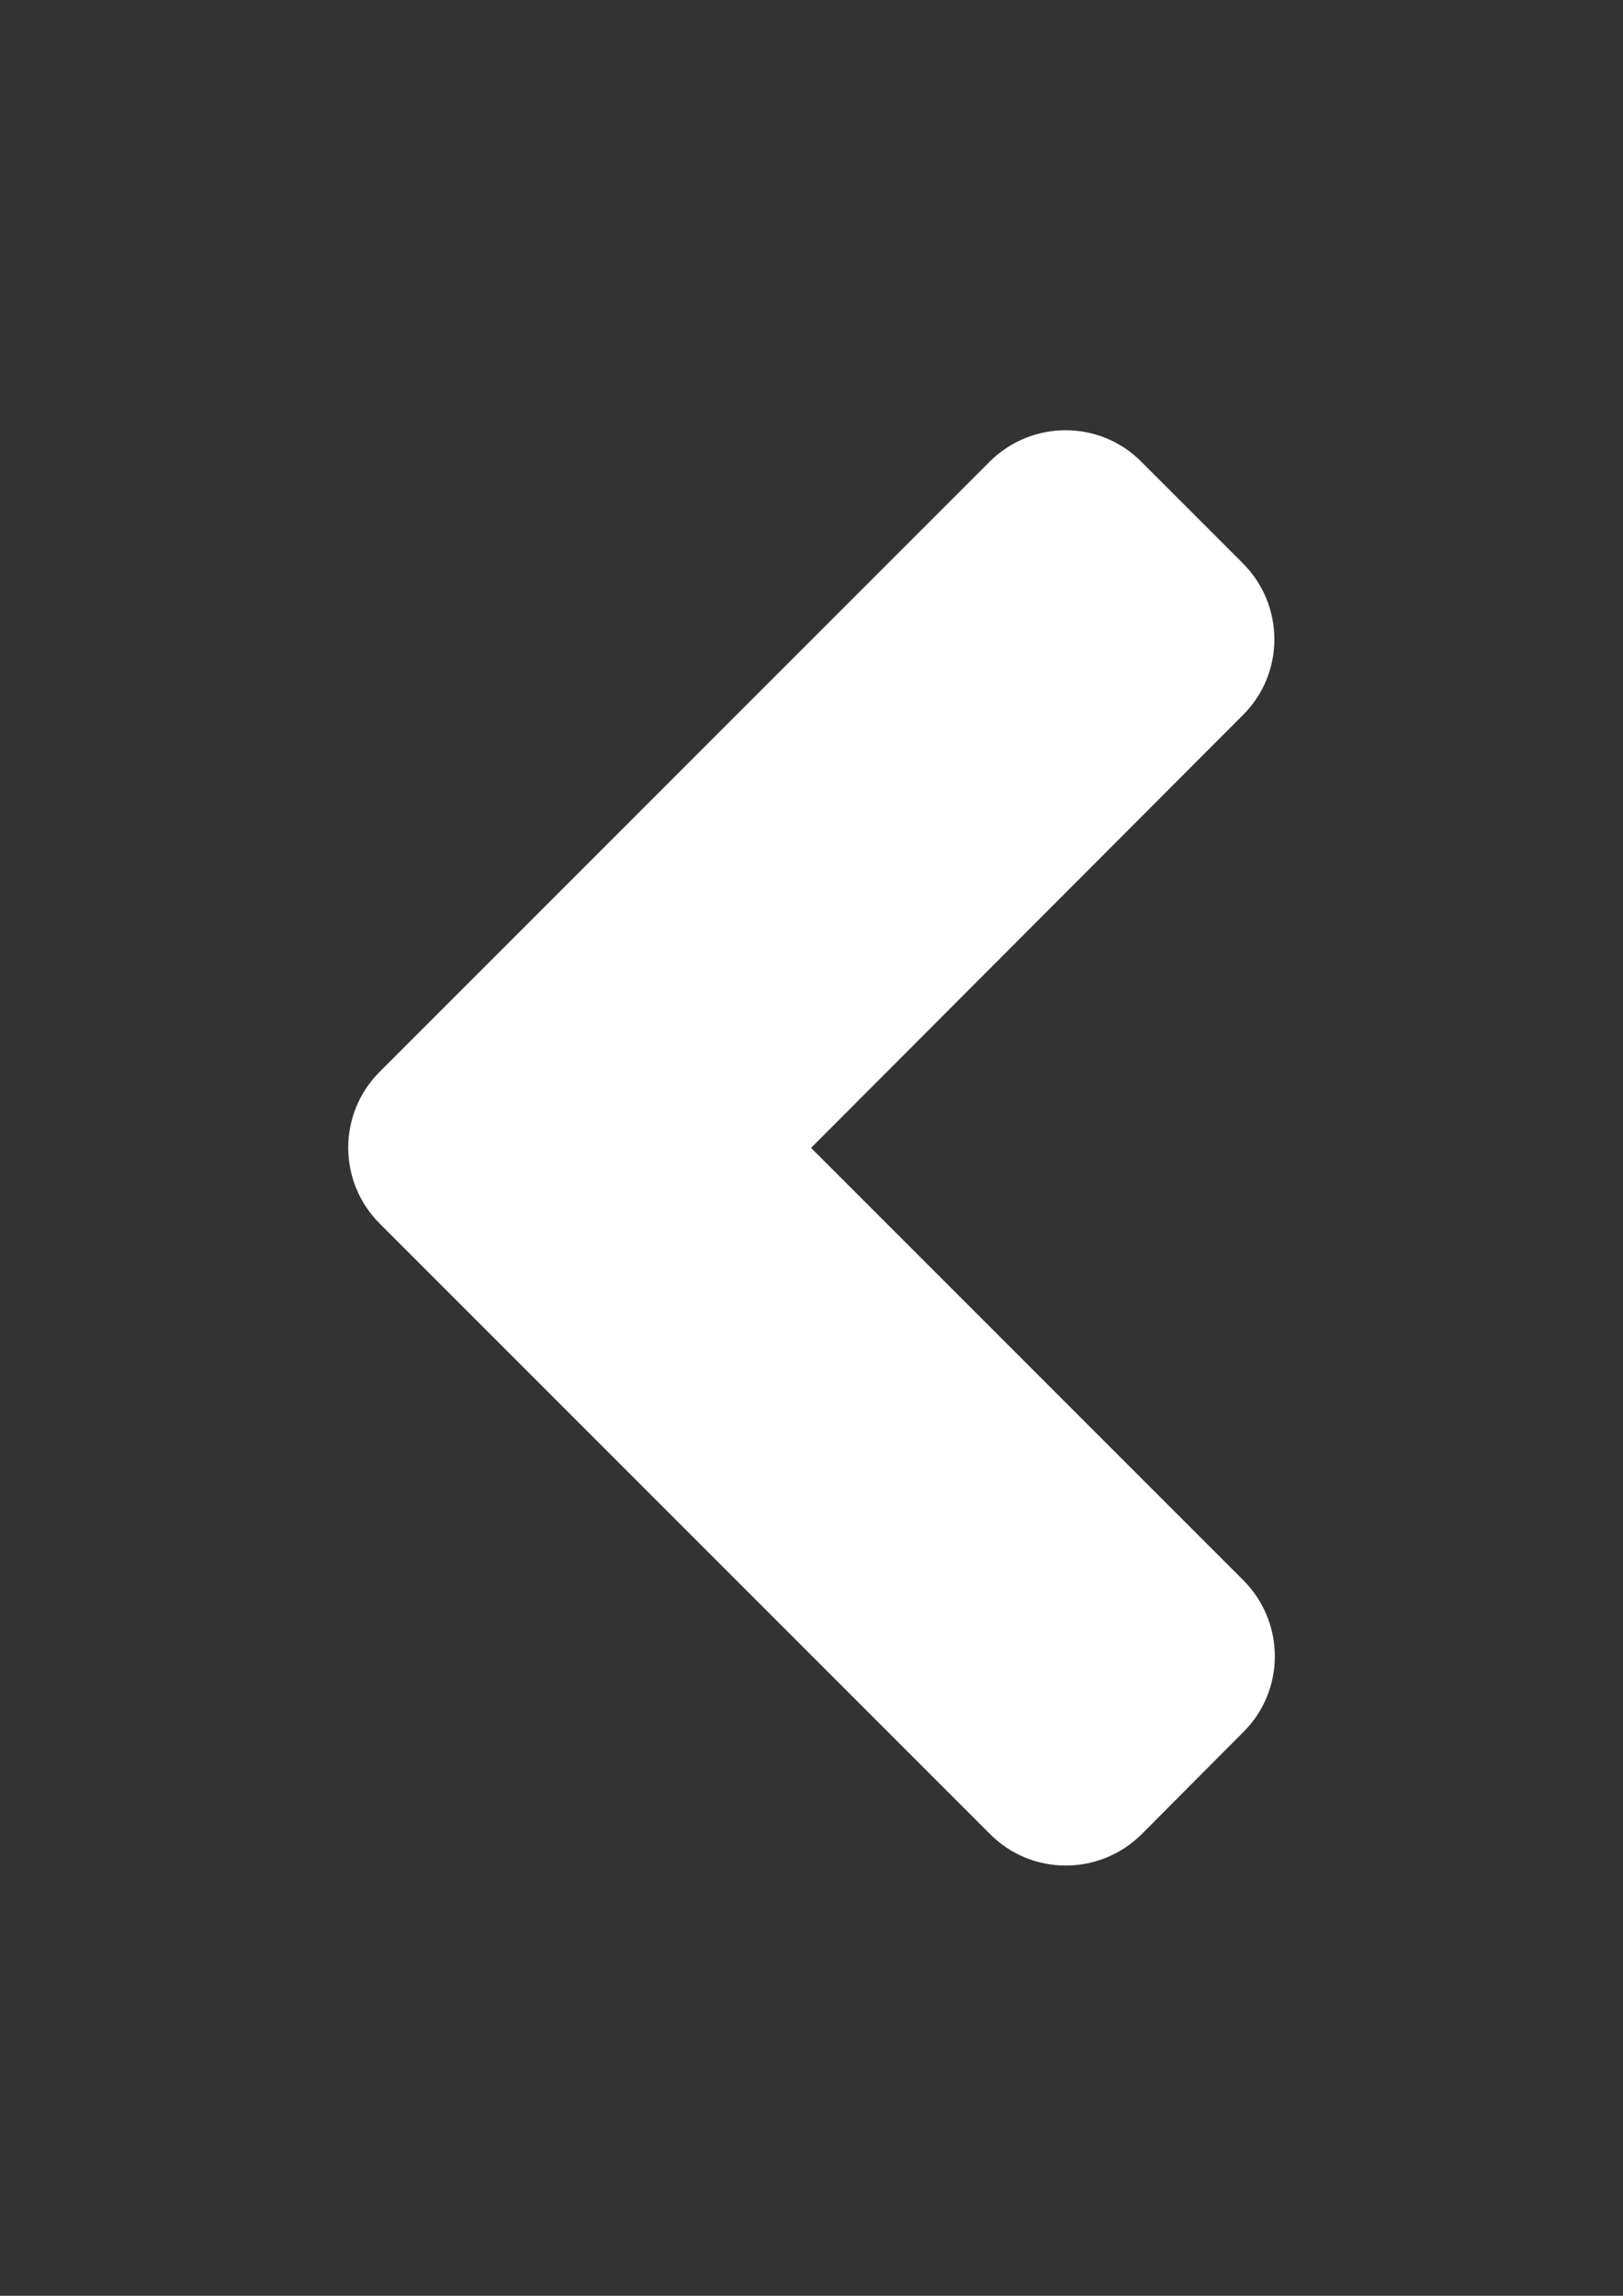 <?xml version="1.0" encoding="utf-8"?>
<!-- Generator: Adobe Illustrator 16.0.0, SVG Export Plug-In . SVG Version: 6.00 Build 0)  -->
<!DOCTYPE svg PUBLIC "-//W3C//DTD SVG 1.1//EN" "http://www.w3.org/Graphics/SVG/1.1/DTD/svg11.dtd">
<svg version="1.1" id="Layer_1" xmlns="http://www.w3.org/2000/svg" xmlns:xlink="http://www.w3.org/1999/xlink" x="0px" y="0px"
	 width="595.281px" height="841.891px" viewBox="0 0 595.281 841.891" enable-background="new 0 0 595.281 841.891"
	 xml:space="preserve">
<rect x="0" y="0" width="595.281" height="841.891" fill="#333333" stroke="none"/>
<path fill="#FFFFFF" d="M139.292,392.992l223.627-223.627c15.457-15.457,40.451-15.457,55.742,0l37.162,37.162
	c15.457,15.457,15.457,40.45,0,55.742L297.476,420.945l158.512,158.512c15.457,15.457,15.457,40.45,0,55.742l-37.162,37.326
	c-15.455,15.457-40.449,15.457-55.742,0L139.457,448.898C123.836,433.441,123.836,408.448,139.292,392.992L139.292,392.992z"/>
</svg>
